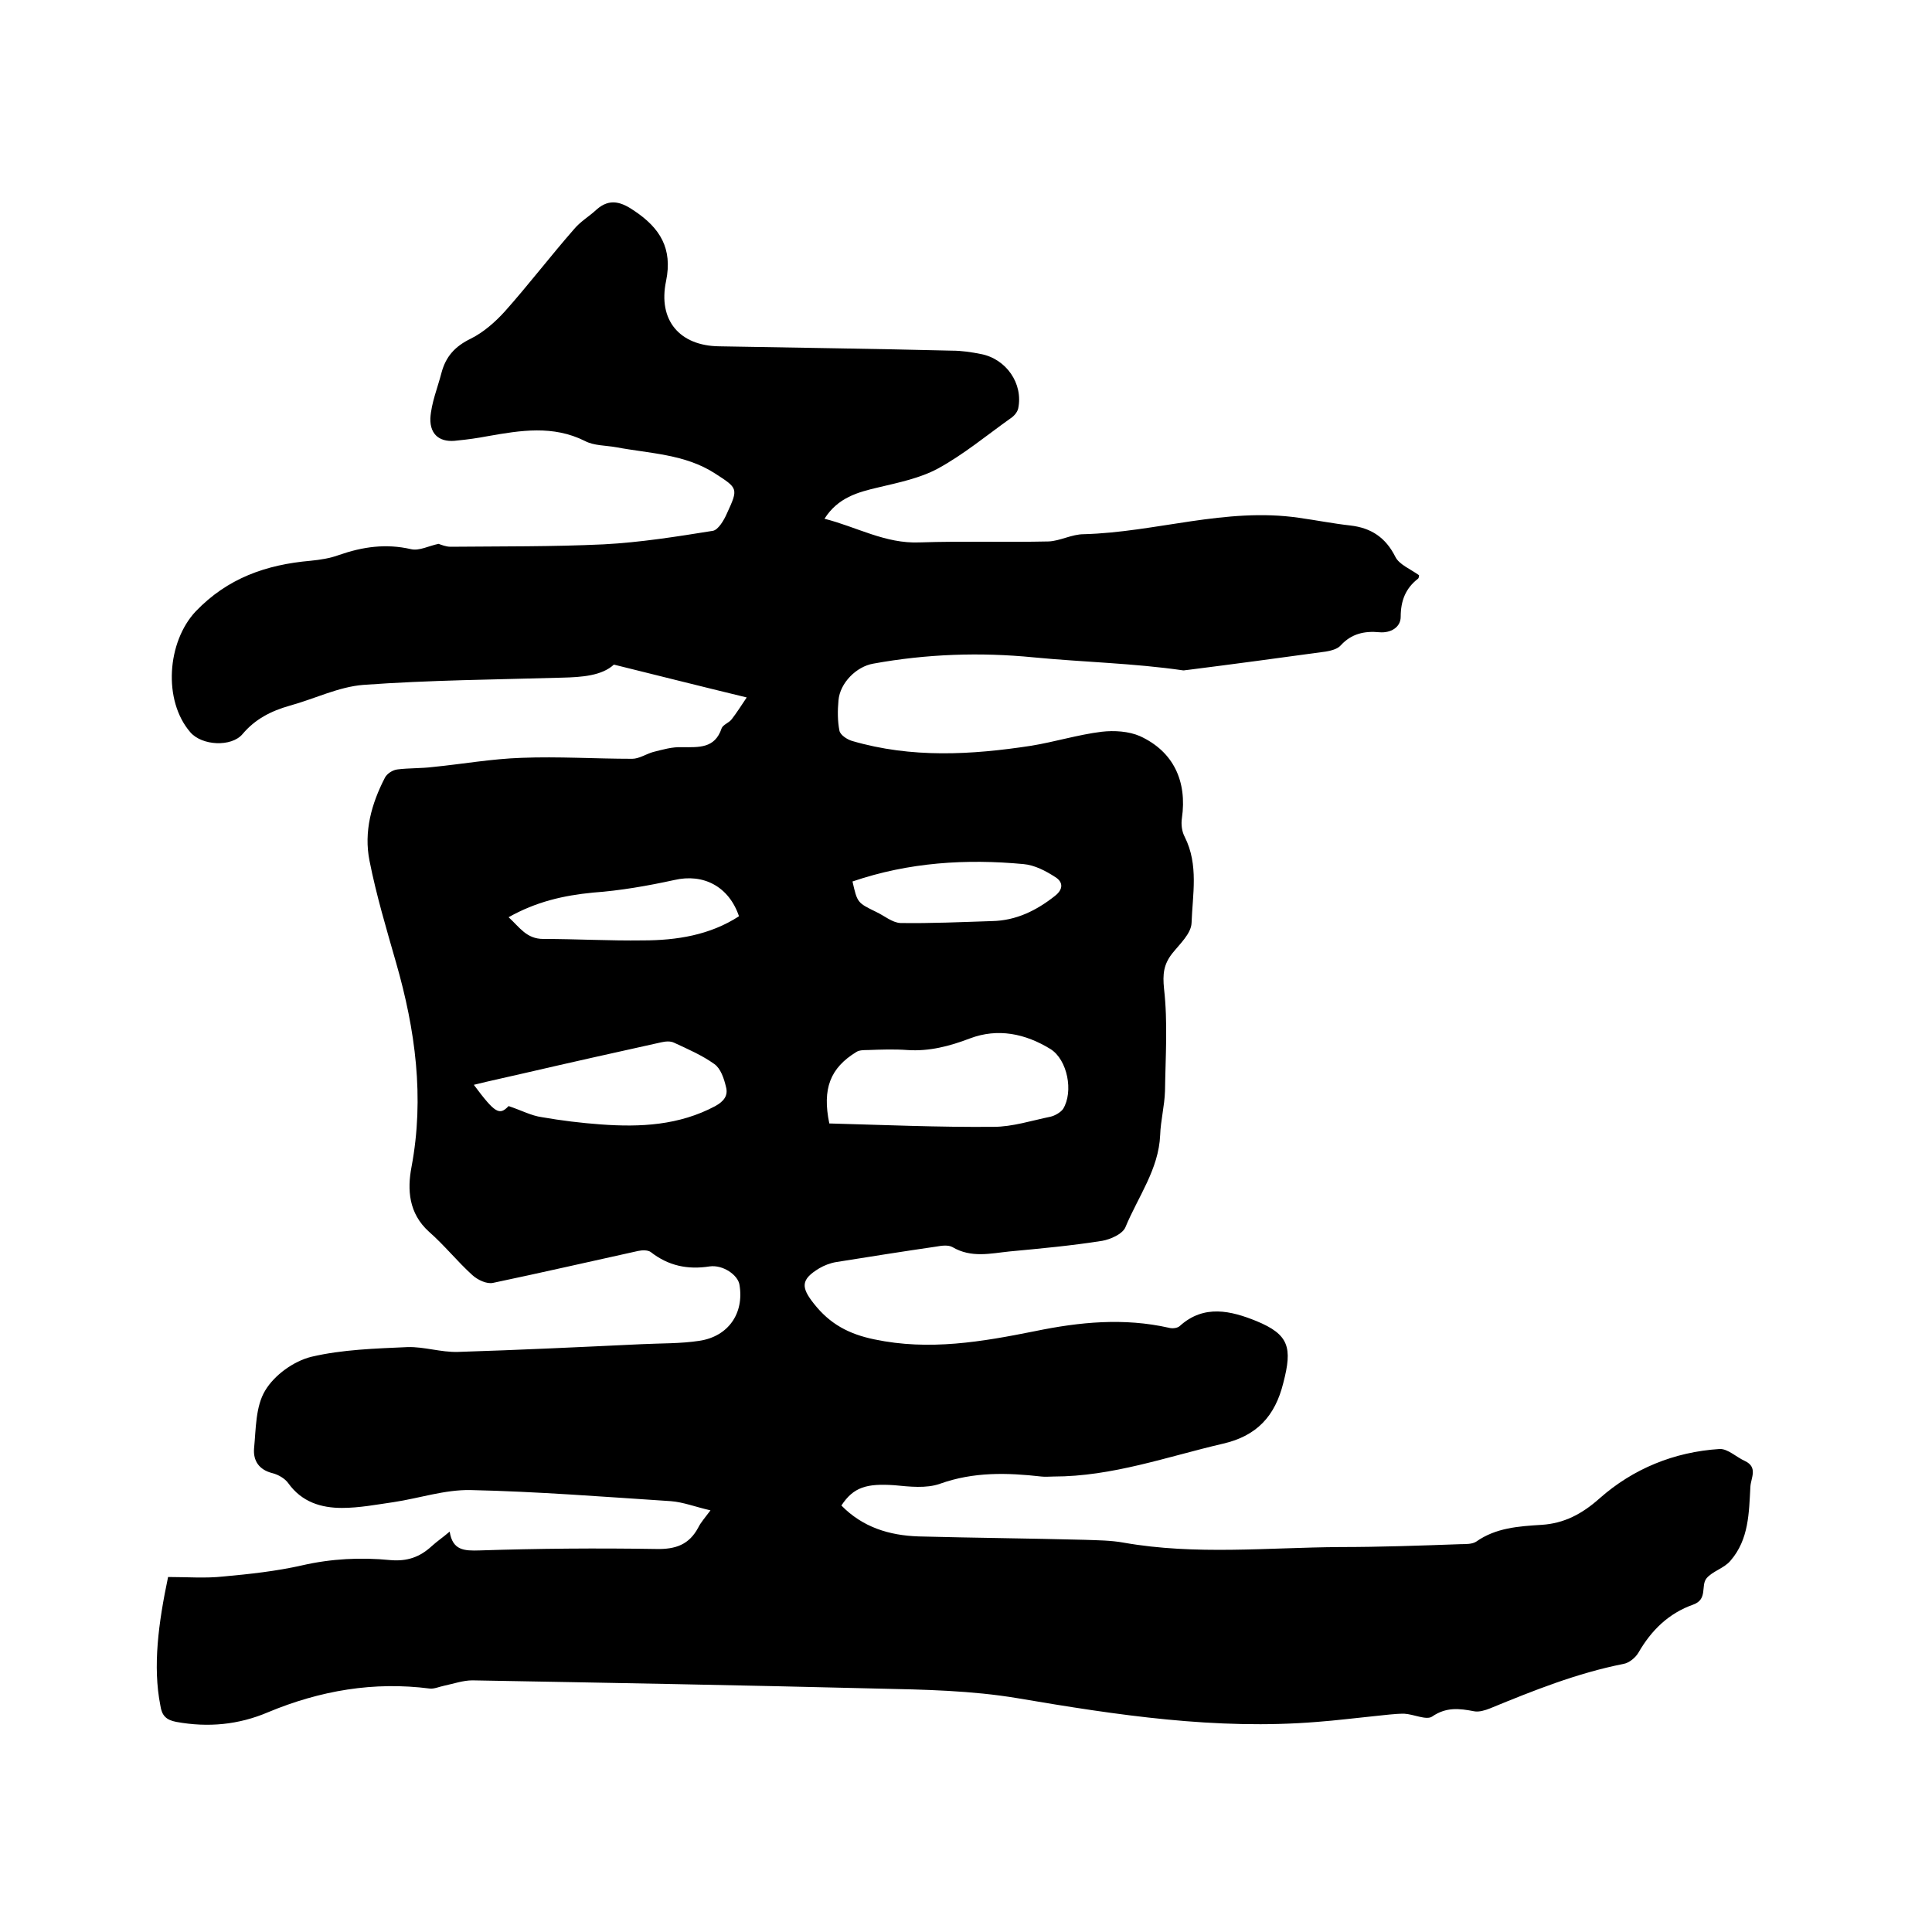 <svg enable-background="new 0 0 400 400" viewBox="0 0 400 400" xmlns="http://www.w3.org/2000/svg"><path d="m34.8 326.5c4 0 7.7.3 11.4-.1 5.5-.5 11-1.1 16.3-2.3 6.1-1.4 12.2-1.7 18.3-1.1 3.5.3 6.1-.6 8.6-2.9 1.1-1 2.3-1.8 3.7-3 .6 3.9 3 4 6.2 3.9 12.2-.4 24.3-.5 36.5-.3 4.1.1 6.9-.9 8.8-4.5.5-1 1.3-1.9 2.5-3.5-3.1-.7-5.6-1.7-8.2-1.9-13.8-.9-27.7-2-41.5-2.3-5.3-.1-10.6 1.7-15.9 2.5-3.5.5-7.1 1.2-10.7 1.2-4.3 0-8.3-1.2-11.1-5.1-.7-1-2.1-1.8-3.3-2.1-2.8-.7-4-2.6-3.8-5.1.4-4.1.3-8.7 2.3-12 1.9-3.2 5.9-6.1 9.6-7 6.4-1.5 13.2-1.7 19.9-2 3.4-.1 6.9 1.1 10.4 1 12.7-.4 25.3-1 38-1.6 4-.2 8.1-.1 12-.7 6-.9 9.3-5.7 8.3-11.6-.3-2-3.4-4.2-6.2-3.8-4.5.7-8.5-.1-12.2-3-.6-.4-1.7-.4-2.6-.2-10 2.2-20 4.5-30 6.6-1.3.3-3.2-.6-4.3-1.6-3.1-2.8-5.8-6.2-9-9-4.2-3.8-4.5-8.7-3.6-13.4 2.7-14.4.8-28.4-3.2-42.3-2-7-4.1-14-5.5-21.1-1.2-6 .4-11.8 3.2-17.2.4-.8 1.6-1.6 2.6-1.7 2.4-.3 4.9-.2 7.3-.5 6.1-.6 12.2-1.7 18.4-1.9 7.6-.3 15.2.2 22.9.2 1.4 0 2.9-1 4.3-1.4 2-.5 4-1.1 6-1 3.5 0 6.8.3 8.2-3.9.3-.8 1.5-1.1 2.1-1.9 1-1.3 1.9-2.7 3.1-4.5-9.5-2.3-18.2-4.5-27.5-6.8-2.5 2.3-6.6 2.6-10.7 2.7-13.7.4-27.5.5-41.2 1.5-5.1.4-10.1 2.9-15.2 4.3-3.9 1.1-7.2 2.8-9.8 5.9-2.3 2.7-8.4 2.4-10.8-.4-5.7-6.6-4.8-18.7 1.1-25 6.6-6.9 14.6-9.7 23.8-10.5 2-.2 4-.5 5.9-1.2 4.9-1.7 9.7-2.4 14.9-1.2 1.7.4 3.7-.7 5.7-1.1.6.2 1.5.6 2.5.6 10.6-.1 21.1 0 31.7-.5 7.6-.4 15.1-1.6 22.6-2.8 1.1-.2 2.3-2.2 2.9-3.6 2.4-5.2 2.3-5.2-2.5-8.3-6.2-4-13.5-4.1-20.4-5.4-2.2-.4-4.6-.3-6.5-1.3-6.6-3.3-13.3-2.2-20.1-1-2.1.4-4.2.7-6.3.9-3.4.5-5.7-1-5.6-4.6.2-3.2 1.5-6.3 2.3-9.4.9-3.4 2.8-5.5 6.1-7.1 2.6-1.3 5-3.4 7-5.6 4.9-5.5 9.4-11.4 14.3-17 1.3-1.6 3.2-2.7 4.7-4.1 2.8-2.5 5.3-1.5 7.9.3 5.2 3.5 7.9 7.7 6.5 14.5-1.7 8.1 2.8 13.4 11 13.5 16.1.3 32.2.5 48.2.9 2 0 4 .3 6 .7 5.2 1 8.8 6.1 7.7 11.3-.2.8-.9 1.6-1.7 2.1-4.9 3.5-9.6 7.4-14.9 10.3-3.7 2-8.1 2.9-12.3 3.9-4.3 1-8.4 2.1-11.2 6.5 6.7 1.7 12.6 5.2 19.7 4.9 8.9-.3 17.8 0 26.7-.2 2.4-.1 4.8-1.5 7.3-1.5 14.9-.4 29.4-5.6 44.5-3.4 3.6.5 7.1 1.2 10.7 1.6 4.3.5 7.3 2.5 9.3 6.5.8 1.6 3.1 2.5 4.9 3.8 0 0 0 .5-.2.7-2.6 2-3.6 4.6-3.6 7.9 0 2.2-2.1 3.4-4.4 3.2-3.1-.3-5.8.3-8 2.7-.7.8-2 1.1-3.1 1.3-9.5 1.3-19.1 2.6-28.6 3.8-.3 0-.6.1-.9.1-10.3-1.5-20.6-1.7-31-2.7-11.1-1.1-22.2-.7-33.2 1.3-3.5.6-6.9 4-7.2 7.6-.2 2.1-.2 4.3.2 6.3.2.9 1.6 1.8 2.6 2.1 12.3 3.6 24.7 2.9 37.1 1 4.9-.8 9.7-2.3 14.6-2.9 2.6-.3 5.6-.1 7.9.9 7 3.2 9.8 9.4 8.7 17-.2 1.3 0 2.8.6 3.9 2.9 5.8 1.6 11.9 1.4 17.8-.1 2.2-2.4 4.3-4 6.3-1.8 2.3-2 4.3-1.7 7.3.8 7 .3 14.1.2 21.2-.1 3.1-.9 6.1-1 9.1-.3 7.1-4.6 12.8-7.2 19.1-.6 1.4-3.1 2.5-4.8 2.8-6.3 1-12.8 1.6-19.2 2.2-3.9.4-7.9 1.4-11.8-.9-.9-.5-2.3-.3-3.4-.1-6.9 1-13.8 2.1-20.7 3.2-1.2.2-2.5.7-3.5 1.3-3.8 2.3-3.8 3.9-1.1 7.3 3.3 4.2 7.2 6.3 12.5 7.4 11.4 2.4 22.3.5 33.3-1.7 9.2-1.9 18.4-2.8 27.7-.7.7.2 1.8.1 2.3-.4 5-4.5 10.6-3.1 15.8-1 6.8 2.8 7.5 5.5 5.6 12.8-1.7 6.9-5.5 11-12.5 12.6-11.6 2.7-22.9 6.8-35.1 6.8-.8 0-1.7.1-2.5 0-7.1-.8-14-1-21 1.5-2.8 1-6.3.6-9.4.3-5.8-.4-8.5.4-11 4.2 4.4 4.5 9.9 6.2 16 6.4 11.4.3 22.8.4 34.3.7 2.7.1 5.5.1 8.2.6 14.8 2.6 29.8 1 44.7.9 8.4 0 16.7-.3 25.1-.6 1 0 2.3 0 3.1-.5 4.1-2.9 8.8-3.2 13.6-3.5 4.6-.3 8.3-2.2 12-5.5 6.9-6.1 15.4-9.6 24.8-10.2 1.7-.1 3.5 1.7 5.3 2.5 2.7 1.3 1.2 3.5 1.1 5.3-.3 5.4-.3 10.9-4.1 15.3-1.3 1.6-3.8 2.2-5 3.7s.3 4.3-2.7 5.4c-5.1 1.8-8.7 5.3-11.4 10-.6 1-1.9 2.1-3.1 2.3-9.6 1.9-18.6 5.5-27.6 9.2-1 .4-2.3.8-3.3.6-3.1-.6-5.8-.9-8.7 1.1-1.2.8-3.8-.5-5.8-.6-2 0-4 .3-6.1.5-4 .4-7.9.9-11.9 1.2-20.9 1.7-41.4-1.4-62-4.9-9.5-1.6-19.4-1.8-29.1-2-27.9-.7-55.9-1.2-83.8-1.7-1.9 0-3.9.7-5.8 1.1-1 .2-2.1.7-3 .6-11.6-1.5-22.7.4-33.5 4.9-6.1 2.6-12.4 3.2-19 2-2.1-.4-3-1.3-3.3-3.4-1.6-8.1-.4-17.1 1.6-26.6zm136.9-93.9c11.2.3 22.6.8 34 .7 3.9 0 7.9-1.3 11.8-2.1.9-.2 2.1-.9 2.6-1.6 2.2-3.6.9-10.2-2.6-12.4-5.2-3.2-10.9-4.4-16.7-2.2-4.2 1.6-8.4 2.7-12.9 2.4-2.7-.2-5.5-.1-8.2 0-.8 0-1.8 0-2.4.4-5.4 3.3-7.1 7.6-5.6 14.8zm-66.4-3.6c2.7.9 4.7 2 6.9 2.3 4 .7 8.1 1.2 12.2 1.5 8.2.6 16.2.2 23.7-3.8 1.8-1 2.7-2.2 2.2-4-.4-1.7-1.1-3.8-2.4-4.7-2.5-1.8-5.5-3.1-8.3-4.4-.8-.4-1.8-.3-2.7-.1-9.5 2.1-18.9 4.2-28.4 6.4-3.4.8-6.8 1.5-10.4 2.4 4.4 5.9 5.3 6.4 7.2 4.4zm71.2-46.5c1 4.4 1 4.4 4.9 6.3 1.7.8 3.3 2.2 5 2.3 6.3.1 12.7-.2 19-.4 5-.1 9.2-2.2 13-5.2 1.8-1.4 1.7-2.9.1-3.9-2-1.3-4.3-2.5-6.6-2.7-11.8-1.1-23.7-.4-35.4 3.6zm-71.2 7.4c2.3 2.1 3.7 4.5 7.2 4.5 6.9 0 13.7.4 20.6.3 7 0 13.9-1.1 19.9-5-2.1-6.2-7.4-8.9-13.4-7.5-5.5 1.2-11.2 2.2-16.8 2.6-6.2.6-11.8 1.9-17.5 5.1z"/></svg>